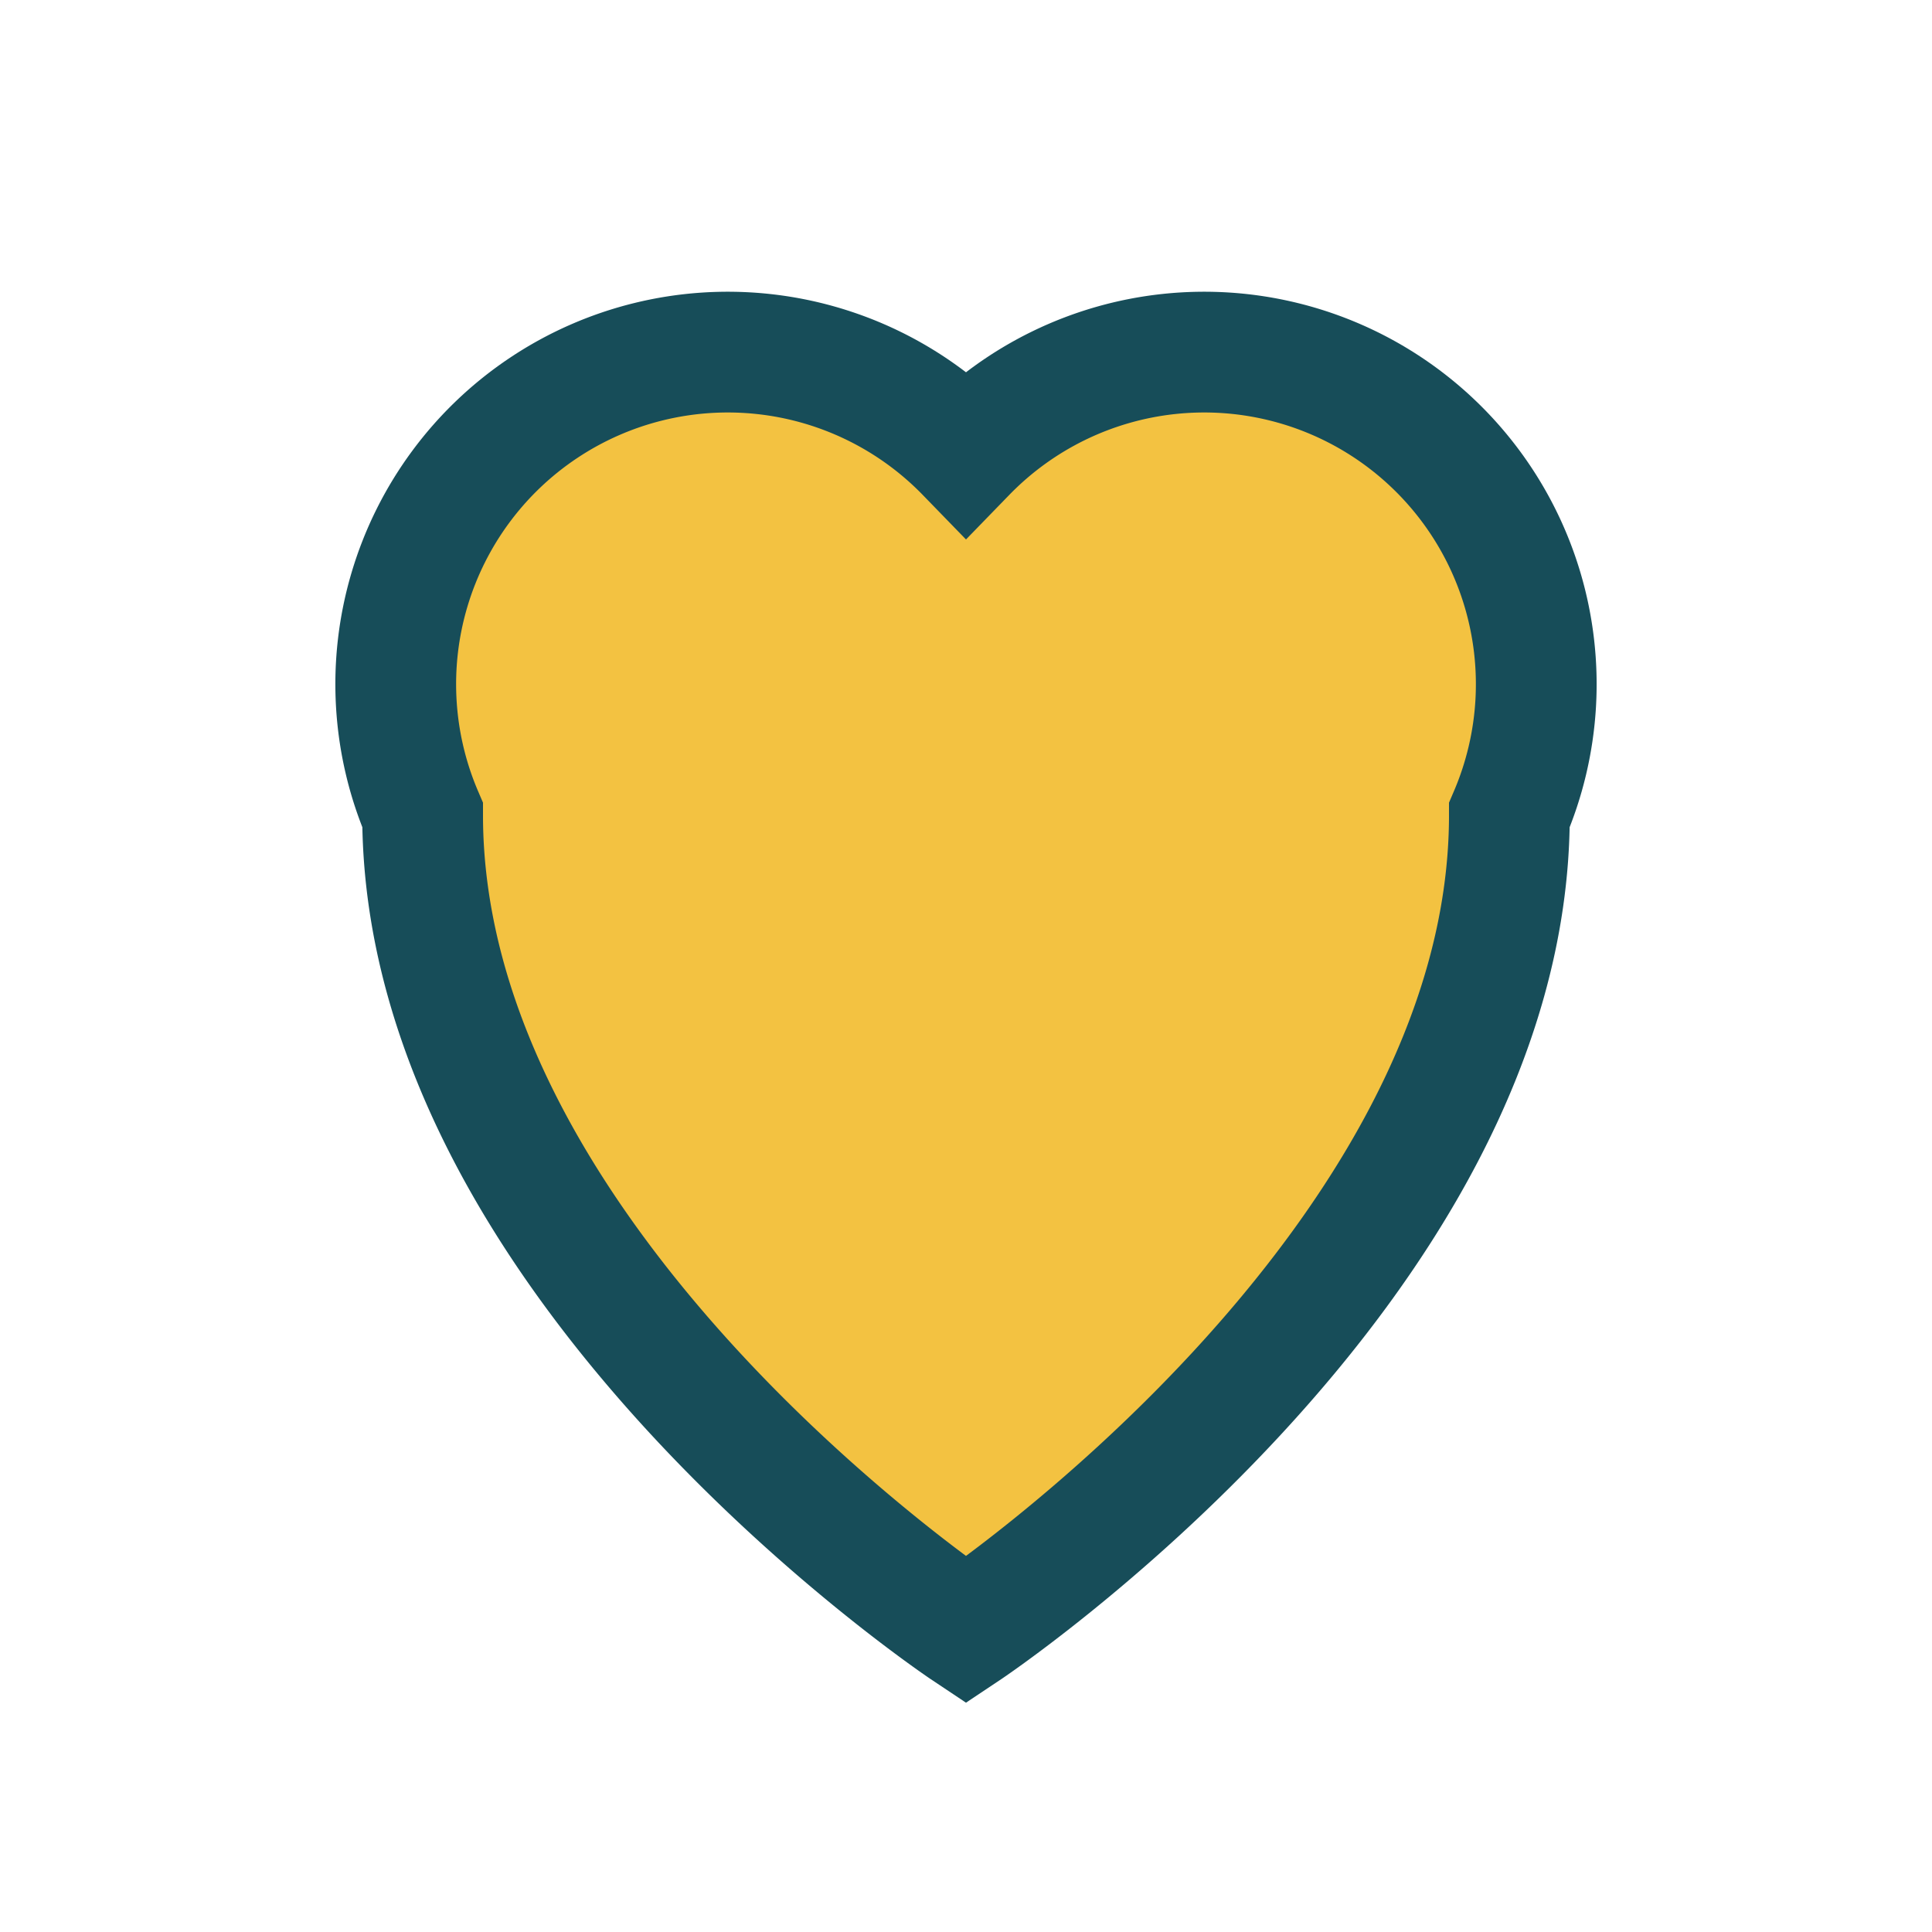 <?xml version="1.0" encoding="UTF-8"?>
<svg xmlns="http://www.w3.org/2000/svg" width="32" height="32" viewBox="0 0 32 32"><path d="M16 27s-9-6-9-13.5A5.5 5.5 0 0116 7.5a5.5 5.5 0 019 6c0 7.5-9 13.5-9 13.5z" fill="#F3C241" stroke="#174D59" stroke-width="2"/></svg>